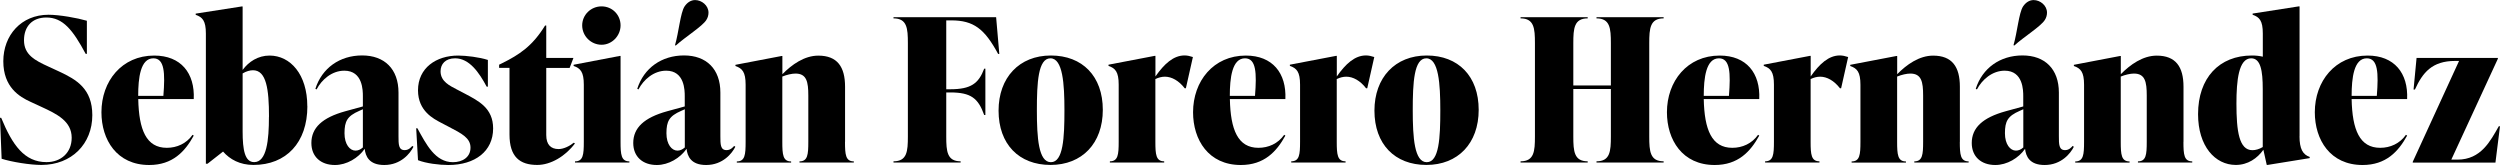 <svg xmlns="http://www.w3.org/2000/svg" id="Capa_2" viewBox="0 0 400 26.39"><g id="Capa_1-2"><path d="M.26,25.4l-.26-6.55h.19c1.79,4.35,3.71,7.09,7.25,7.09,2.3,0,4.03-1.5,4.03-3.9,0-2.65-2.36-3.8-4.86-4.95l-1.73-.8c-1.76-.8-4.35-2.33-4.35-6.49S3.39,2.36,7.76,2.36c1.76,0,4.6.51,6.14.96v5.3h-.19c-2.05-3.83-3.64-5.82-6.29-5.82-2.27,0-3.58,1.44-3.58,3.64,0,2.33,1.76,3.23,3.93,4.22l1.73.8c2.75,1.28,5.27,2.75,5.27,6.97,0,4.57-3.29,7.96-8.15,7.96-1.82,0-4.76-.48-6.36-.99Z"></path><path d="M31,15.85h-8.88c.1,4.92,1.28,7.8,4.57,7.8,1.6,0,3.13-.67,4.12-2.08l.19.13c-1.41,2.56-3.39,4.7-7.13,4.7-5.18,0-7.64-4.03-7.64-8.44,0-4.98,3.26-9.07,8.44-9.07,4.28,0,6.52,2.81,6.33,6.97ZM22.11,15.34h4.03c.29-3.67.19-6.01-1.6-6.01-2.08,0-2.43,3.16-2.43,6.01Z"></path><path d="M49.18,17c0,5.82-3.39,9.39-8.63,9.39-2.17,0-3.77-.89-4.86-2.14l-2.49,1.95h-.26V5.37c0-2.05-.54-2.62-1.63-3v-.19l7.38-1.15h.13v10.16c.96-1.31,2.46-2.3,4.31-2.3,3.32,0,6.04,3,6.04,8.12ZM43.04,18.69c0-4.41-.42-7.45-2.56-7.45-.48,0-1.09.16-1.66.51v9.27c0,2.97.35,4.92,1.85,4.92,2.01,0,2.36-3.55,2.36-7.25Z"></path><path d="M66.15,23.49c-.51,1.02-1.98,2.91-4.67,2.91-2.43,0-3-1.41-3.13-2.59-1.02,1.47-2.88,2.59-4.76,2.59-2.27,0-3.77-1.34-3.77-3.52,0-2.43,1.73-4.06,5.43-5.08l2.81-.77v-1.63c0-.89,0-4.09-2.97-4.09-1.98,0-3.61,1.41-4.44,3l-.19-.1c1.05-3.32,3.9-5.34,7.48-5.34s5.82,2.17,5.82,5.94v6.97c0,1.31,0,2.24.99,2.24.64,0,1.02-.45,1.21-.67l.19.13ZM58.06,23.58v-6.1l-.58.26c-1.92.83-2.36,1.66-2.36,3.58,0,1.79.86,2.78,1.76,2.78.38,0,.8-.16,1.18-.51Z"></path><path d="M66.88,25.63l-.29-5.11h.19c1.41,2.56,2.84,5.43,5.69,5.43,1.53,0,2.81-.8,2.81-2.33s-1.37-2.24-3.45-3.32l-1.28-.67c-1.15-.61-3.67-1.85-3.67-5.18,0-3.58,2.91-5.56,6.42-5.56,1.28,0,3.42.26,4.76.7v4.28h-.19c-1.21-2.27-2.78-4.54-5.05-4.54-1.57,0-2.33.93-2.33,2.08,0,1.66,1.53,2.33,2.62,2.91l1.28.67c2.17,1.15,4.51,2.3,4.51,5.56,0,3.64-2.88,5.85-7.16,5.85-1.47,0-3.58-.26-4.86-.77Z"></path><path d="M92,22.94c-1.53,2.05-3.87,3.45-6.04,3.45-2.78,0-4.44-1.28-4.44-4.86v-10.67h-1.66v-.51l.45-.22c2.75-1.37,4.86-2.72,6.9-6.04h.19v5.18h4.35l-.61,1.6h-3.74v10.74c0,1.53.73,2.24,1.98,2.24.77,0,1.73-.45,2.43-1.02l.19.13Z"></path><path d="M92,26.01v-.19c1.31,0,1.41-1.09,1.41-3.13v-9.14c0-2.05-.54-2.62-1.63-3v-.19l7.38-1.41h.13v13.74c0,2.05.1,3.13,1.41,3.13v.19h-8.69ZM93.15,4.06c0-1.66,1.37-3.04,3.1-3.04s3.04,1.37,3.04,3.04-1.37,3.1-3.04,3.1-3.1-1.37-3.1-3.1Z"></path><path d="M117.65,23.49c-.51,1.02-1.98,2.91-4.67,2.91-2.43,0-3-1.41-3.13-2.59-1.02,1.47-2.88,2.59-4.76,2.59-2.27,0-3.77-1.34-3.77-3.52,0-2.43,1.73-4.06,5.43-5.08l2.81-.77v-1.63c0-.89,0-4.09-2.97-4.09-1.98,0-3.61,1.41-4.44,3l-.19-.1c1.05-3.32,3.9-5.34,7.48-5.34s5.82,2.17,5.82,5.94v6.97c0,1.31,0,2.24.99,2.24.64,0,1.02-.45,1.21-.67l.19.13ZM109.57,23.58v-6.1l-.58.26c-1.92.83-2.36,1.66-2.36,3.58,0,1.79.86,2.78,1.76,2.78.38,0,.8-.16,1.18-.51ZM108.13,7.29l-.13-.06c.61-2.08.86-5.18,1.53-6.2.45-.67,1.05-1.02,1.69-1.02,1.05,0,2.14.86,2.14,2.01,0,.38-.1.8-.35,1.18-.64,1.02-3.29,2.65-4.89,4.09Z"></path><path d="M135.2,22.69c0,2.05.1,3.13,1.41,3.13v.19h-8.69v-.19c1.31,0,1.41-1.09,1.41-3.13v-7.41c0-2.17-.26-3.51-2.05-3.51-.58,0-1.41.19-2.11.48v10.45c0,2.05.1,3.13,1.41,3.13v.19h-8.69v-.19c1.31,0,1.41-1.09,1.41-3.13v-9.14c0-2.05-.54-2.62-1.63-3v-.19l7.38-1.41h.13v2.91c1.5-1.53,3.52-2.97,5.75-2.97,3.04,0,4.28,1.79,4.28,4.98v8.82Z"></path><path d="M151.4,3.26v11.02h.64c3.32,0,4.54-.93,5.43-3.29h.19v7.41h-.19c-.96-2.68-2.11-3.61-5.43-3.61h-.64v7.06c0,2.36.13,3.96,2.3,3.96v.19h-10.74v-.19c2.17,0,2.3-1.6,2.3-3.96V6.9c0-2.36-.13-3.96-2.3-3.96v-.19h16.42l.51,5.88h-.19c-2.17-4.03-3.93-5.37-7.51-5.37h-.8Z"></path><path d="M159.77,17.7c0-5.3,3.32-8.82,8.37-8.82s8.31,3.32,8.31,8.69-3.32,8.82-8.37,8.82-8.31-3.32-8.31-8.69ZM170.31,17.64c0-4.22-.26-8.31-2.24-8.31s-2.17,3.9-2.17,8.31.26,8.31,2.24,8.31,2.17-3.9,2.17-8.31Z"></path><path d="M190.86,9.14l-1.12,4.98h-.19c-.93-1.21-2.08-1.85-3.16-1.85-.51,0-1.02.13-1.53.38v10.03c0,2.05.1,3.13,1.41,3.13v.19h-8.69v-.19c1.31,0,1.41-1.09,1.41-3.13v-9.14c0-2.05-.54-2.62-1.63-3v-.19l7.38-1.41h.13v3.29c1.41-2.01,2.88-3.36,4.67-3.36.42,0,.86.1,1.34.26Z"></path><path d="M205.66,15.85h-8.88c.1,4.92,1.28,7.8,4.57,7.8,1.6,0,3.13-.67,4.12-2.08l.19.13c-1.41,2.56-3.39,4.7-7.13,4.7-5.18,0-7.64-4.03-7.64-8.44,0-4.98,3.26-9.07,8.44-9.07,4.28,0,6.52,2.81,6.33,6.97ZM196.77,15.34h4.03c.29-3.67.19-6.01-1.6-6.01-2.08,0-2.43,3.16-2.43,6.01Z"></path><path d="M219.88,9.14l-1.12,4.98h-.19c-.93-1.21-2.08-1.85-3.16-1.85-.51,0-1.02.13-1.53.38v10.03c0,2.05.1,3.13,1.41,3.13v.19h-8.69v-.19c1.31,0,1.41-1.09,1.41-3.13v-9.14c0-2.05-.54-2.62-1.63-3v-.19l7.38-1.41h.13v3.29c1.41-2.01,2.88-3.36,4.67-3.36.42,0,.86.1,1.34.26Z"></path><path d="M219.91,17.7c0-5.3,3.32-8.82,8.37-8.82s8.31,3.32,8.31,8.69-3.32,8.82-8.37,8.82-8.31-3.32-8.31-8.69ZM230.45,17.64c0-4.22-.26-8.31-2.24-8.31s-2.17,3.9-2.17,8.31.26,8.31,2.24,8.31,2.17-3.9,2.17-8.31Z"></path><path d="M266.18,2.94c-2.17,0-2.3,1.6-2.3,3.96v14.95c0,2.36.13,3.96,2.3,3.96v.19h-10.74v-.19c2.17,0,2.3-1.6,2.3-3.96v-7.61h-6.01v7.61c0,2.36.13,3.96,2.3,3.96v.19h-10.74v-.19c2.17,0,2.3-1.6,2.3-3.96V6.9c0-2.36-.13-3.96-2.3-3.96v-.19h10.74v.19c-2.17,0-2.3,1.6-2.3,3.96v6.77h6.01v-6.77c0-2.36-.13-3.96-2.3-3.96v-.19h10.74v.19Z"></path><path d="M281.48,15.85h-8.88c.1,4.92,1.28,7.8,4.57,7.8,1.6,0,3.13-.67,4.12-2.08l.19.13c-1.41,2.56-3.39,4.7-7.13,4.7-5.18,0-7.64-4.03-7.64-8.44,0-4.98,3.26-9.07,8.44-9.07,4.28,0,6.52,2.81,6.33,6.97ZM272.6,15.34h4.03c.29-3.67.19-6.01-1.6-6.01-2.08,0-2.43,3.16-2.43,6.01Z"></path><path d="M295.7,9.14l-1.12,4.98h-.19c-.93-1.21-2.08-1.85-3.16-1.85-.51,0-1.02.13-1.53.38v10.03c0,2.05.1,3.13,1.41,3.13v.19h-8.69v-.19c1.31,0,1.41-1.09,1.41-3.13v-9.14c0-2.05-.54-2.62-1.63-3v-.19l7.38-1.41h.13v3.29c1.41-2.01,2.88-3.36,4.67-3.36.42,0,.86.1,1.34.26Z"></path><path d="M313.57,22.69c0,2.05.1,3.13,1.41,3.13v.19h-8.69v-.19c1.31,0,1.41-1.09,1.41-3.13v-7.41c0-2.17-.26-3.51-2.05-3.51-.58,0-1.41.19-2.11.48v10.45c0,2.05.1,3.13,1.41,3.13v.19h-8.69v-.19c1.31,0,1.41-1.09,1.41-3.13v-9.14c0-2.05-.54-2.62-1.63-3v-.19l7.38-1.41h.13v2.91c1.5-1.53,3.52-2.97,5.75-2.97,3.04,0,4.28,1.79,4.28,4.98v8.82Z"></path><path d="M331.81,23.49c-.51,1.02-1.98,2.91-4.67,2.91-2.43,0-3-1.41-3.13-2.59-1.02,1.47-2.88,2.59-4.76,2.59-2.27,0-3.77-1.34-3.77-3.52,0-2.43,1.73-4.06,5.43-5.08l2.81-.77v-1.63c0-.89,0-4.09-2.97-4.09-1.98,0-3.61,1.41-4.44,3l-.19-.1c1.05-3.32,3.9-5.34,7.48-5.34s5.82,2.17,5.82,5.94v6.97c0,1.31,0,2.24.99,2.24.64,0,1.02-.45,1.21-.67l.19.13ZM323.73,23.58v-6.1l-.58.26c-1.92.83-2.36,1.66-2.36,3.58,0,1.79.86,2.78,1.76,2.78.38,0,.8-.16,1.18-.51ZM322.29,7.29l-.13-.06c.61-2.08.86-5.18,1.53-6.2.45-.67,1.05-1.02,1.69-1.02,1.05,0,2.14.86,2.14,2.01,0,.38-.1.8-.35,1.18-.64,1.02-3.29,2.65-4.89,4.09Z"></path><path d="M349.35,22.69c0,2.05.1,3.13,1.41,3.13v.19h-8.69v-.19c1.31,0,1.41-1.09,1.41-3.13v-7.41c0-2.17-.26-3.51-2.05-3.51-.58,0-1.41.19-2.11.48v10.45c0,2.05.1,3.13,1.41,3.13v.19h-8.69v-.19c1.31,0,1.41-1.09,1.41-3.13v-9.14c0-2.05-.54-2.62-1.63-3v-.19l7.38-1.41h.13v2.91c1.5-1.53,3.52-2.97,5.75-2.97,3.04,0,4.28,1.79,4.28,4.98v8.82Z"></path><path d="M367.92,21.79c0,2.05.54,2.94,1.63,3.32v.19l-6.74,1.09h-.13l-.54-2.43c-.96,1.37-2.49,2.43-4.41,2.43-3.32,0-6.04-3-6.04-8.12,0-5.82,3.39-9.39,8.63-9.39.61,0,1.18.06,1.73.19v-3.71c0-2.05-.54-2.62-1.63-3v-.19l7.38-1.15h.13v20.77ZM362.04,23.52v-9.27c0-2.97-.35-4.92-1.85-4.92-2.01,0-2.36,3.55-2.36,7.25,0,4.41.42,7.45,2.56,7.45.48,0,1.09-.16,1.66-.51Z"></path><path d="M385.14,15.85h-8.88c.1,4.92,1.28,7.8,4.57,7.8,1.6,0,3.13-.67,4.12-2.08l.19.13c-1.41,2.56-3.39,4.7-7.13,4.7-5.18,0-7.64-4.03-7.64-8.44,0-4.98,3.26-9.07,8.44-9.07,4.28,0,6.52,2.81,6.33,6.97ZM376.26,15.34h4.03c.29-3.67.19-6.01-1.6-6.01-2.08,0-2.43,3.16-2.43,6.01Z"></path><path d="M400,20.2l-.73,5.82h-13.23v-.13l7.41-16.14h-.64c-3.67,0-5.18,1.85-6.42,4.57h-.22l.48-5.05h13.01v.13l-7.45,16.14h.99c3.77,0,5.27-3,6.61-5.34h.19Z"></path></g></svg>